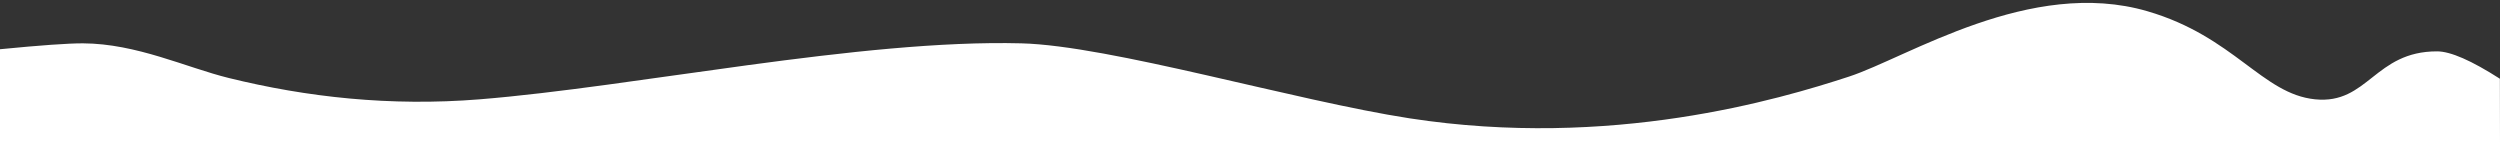 <?xml version="1.0" encoding="UTF-8"?> <svg xmlns="http://www.w3.org/2000/svg" width="4000" height="228" viewBox="0 0 4000 228" fill="none"><rect x="0" y="0" width="4000" height="228" fill="#333333" stroke="none"/><g clip-path="url(#clip0_2181_4395)"><path fill-rule="evenodd" clip-rule="evenodd" d="M4000 227.967L3999.81 125.974C3954.28 96.831 3920.83 82.233 3899.47 82.182C3799.19 81.945 3788.94 167.331 3704.28 158.925C3619.61 150.516 3574.75 58.508 3435.94 17.986C3248.81 -36.651 3051.97 91.984 2958.19 122.626C2847.08 158.925 2577.99 239.006 2255.44 189.338C2071.42 161.002 1776.37 73.034 1634.22 69.346C1377.06 62.674 1016.13 138.883 767.383 158.925C624.317 170.449 490.553 155.438 366.111 124.807C298.114 108.073 218.442 69.684 132.681 69.346C109.343 69.254 65.116 72.394 0 78.765V227.967H4000Z" fill="white"></path></g><defs><clipPath id="clip0_2181_4395"><rect width="4000" height="227.778" fill="white"></rect></clipPath></defs></svg> 
